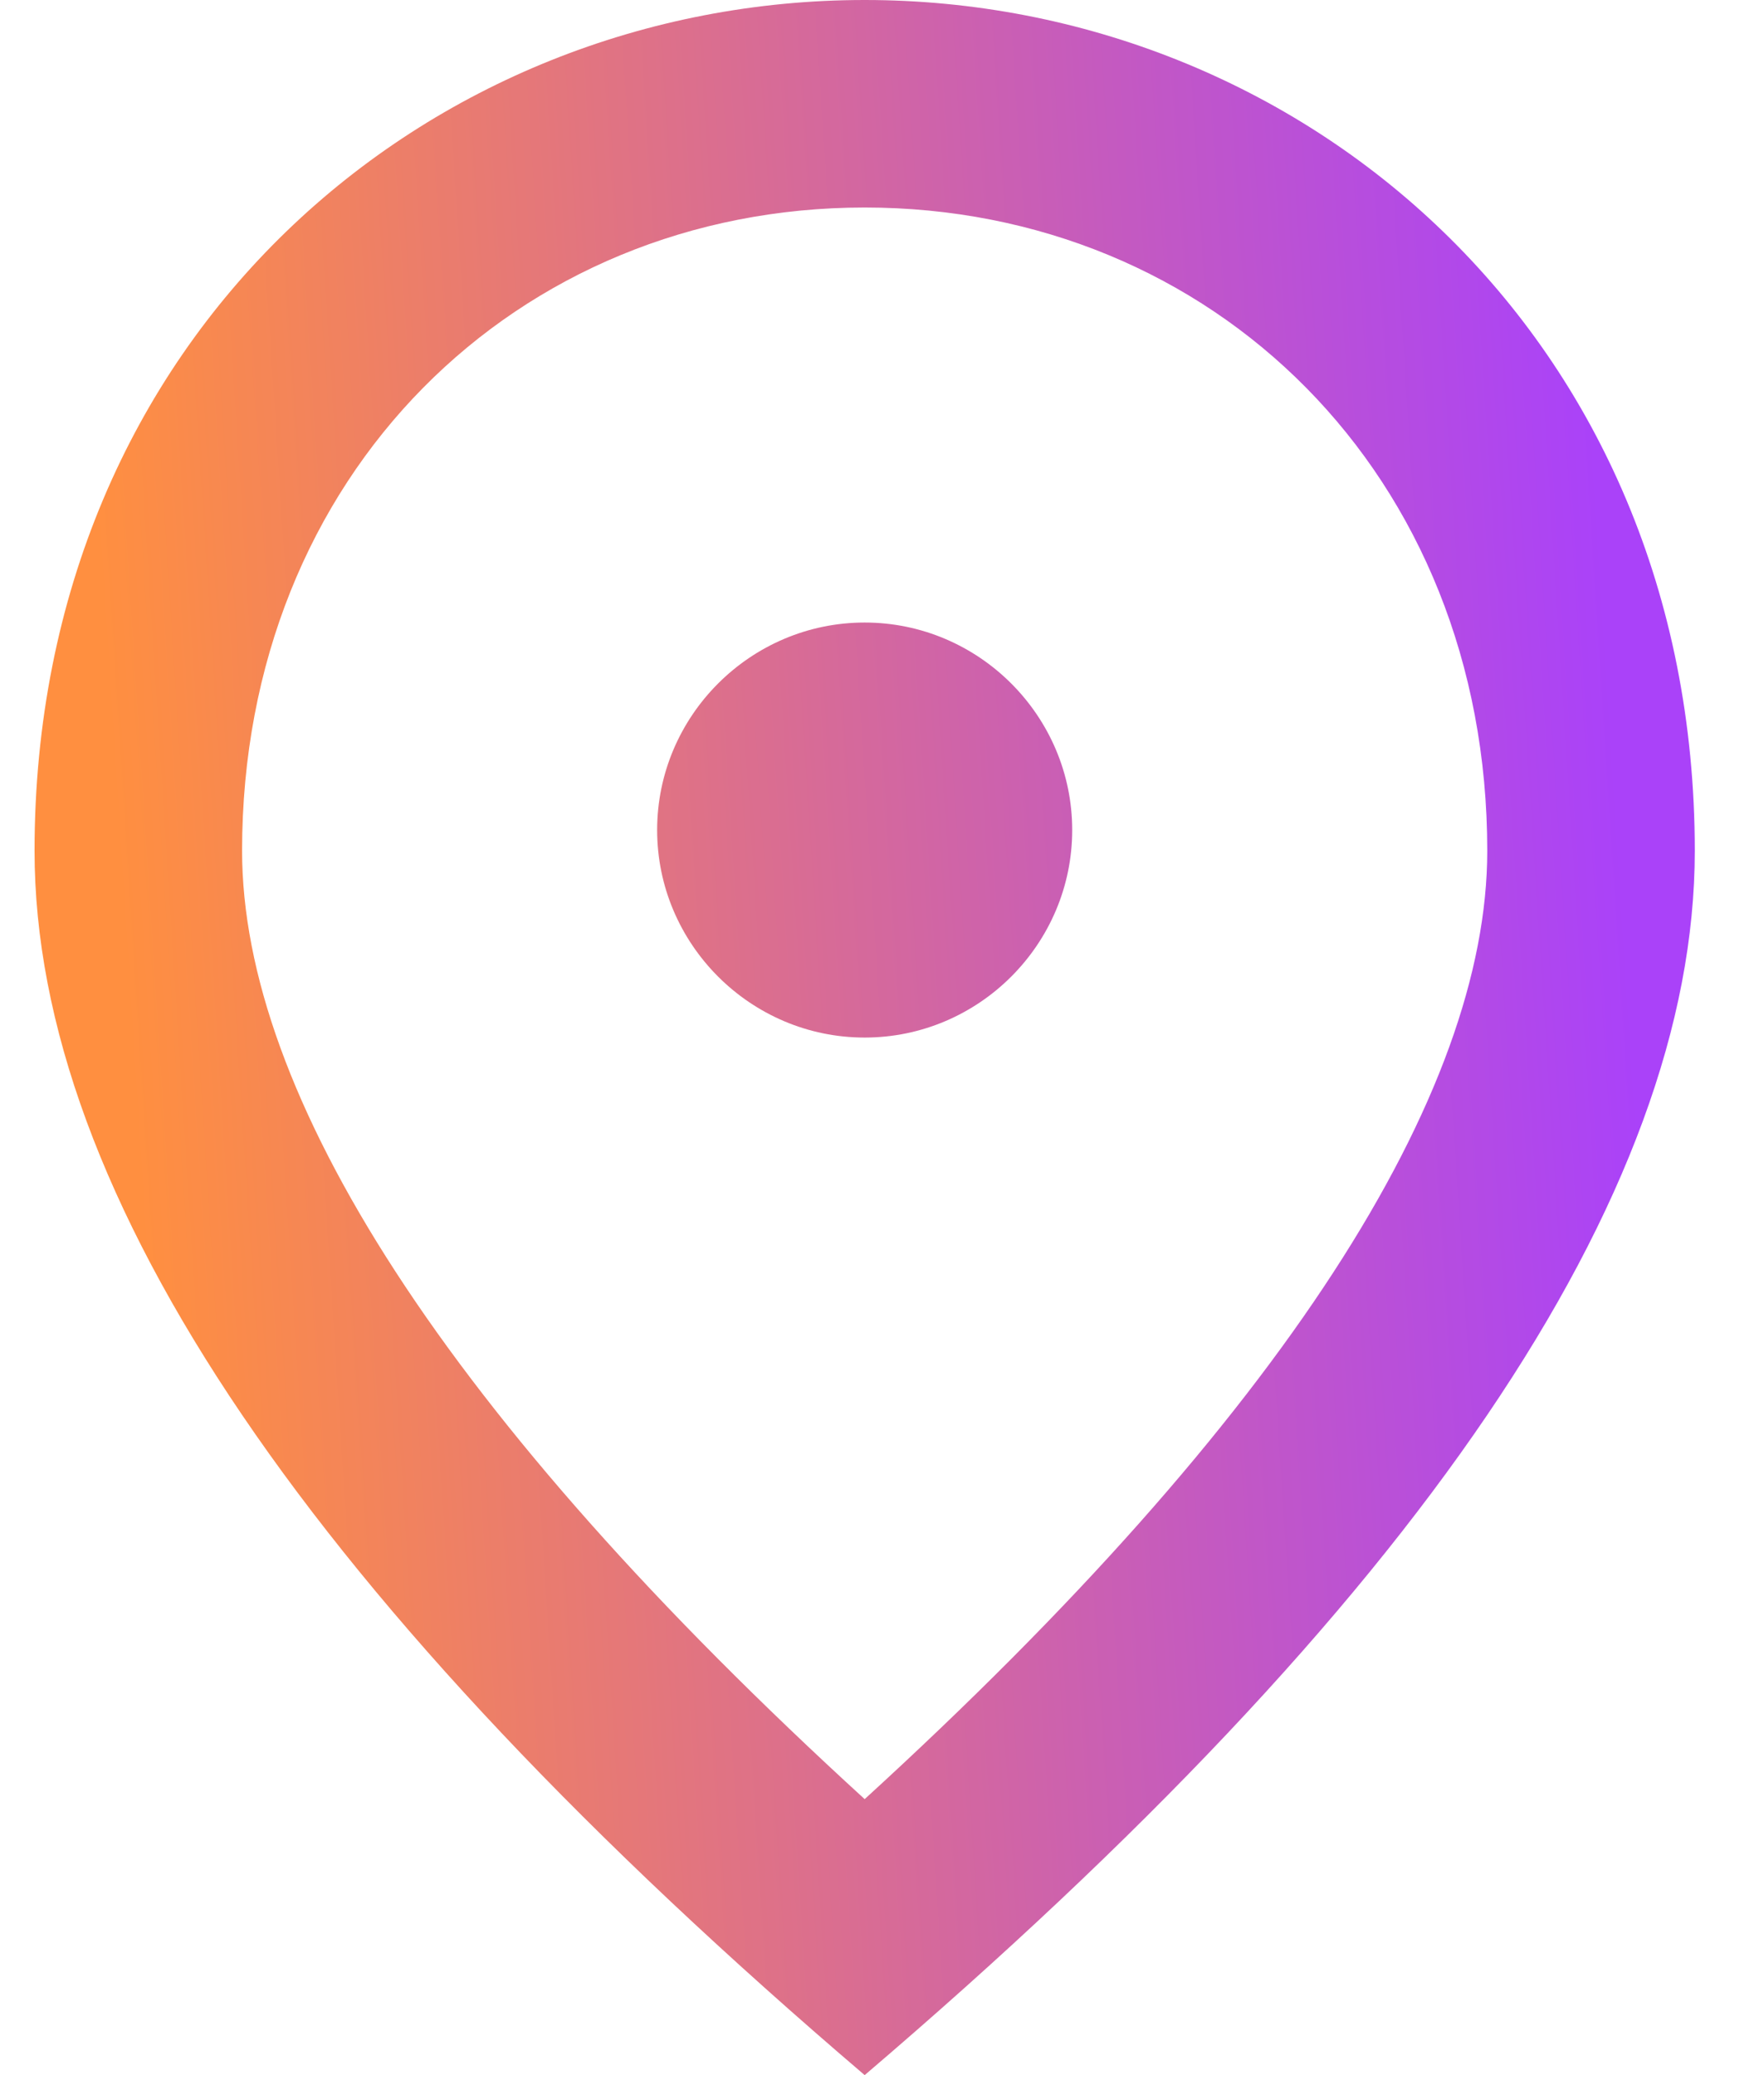 <svg width="17" height="20" viewBox="0 0 17 20" fill="none" xmlns="http://www.w3.org/2000/svg">
<path d="M8.333 10C7.233 10 6.333 9.1 6.333 8C6.333 6.9 7.233 6 8.333 6C9.433 6 10.333 6.9 10.333 8C10.333 9.1 9.433 10 8.333 10ZM14.333 8.2C14.333 4.57 11.683 2 8.333 2C4.983 2 2.333 4.57 2.333 8.2C2.333 10.54 4.283 13.64 8.333 17.34C12.383 13.64 14.333 10.54 14.333 8.2ZM8.333 0C12.533 0 16.333 3.22 16.333 8.2C16.333 11.52 13.663 15.45 8.333 20C3.003 15.45 0.333 11.52 0.333 8.2C0.333 3.22 4.133 0 8.333 0Z" fill="url(#paint0_linear_442_1429)"/>
<defs>
<linearGradient id="paint0_linear_442_1429" x1="1.31" y1="11.058" x2="15.755" y2="10.128" gradientUnits="userSpaceOnUse">
<stop stop-color="#FF8F40"/>
<stop offset="1" stop-color="#AA42F9"/>
</linearGradient>
</defs>
</svg>
